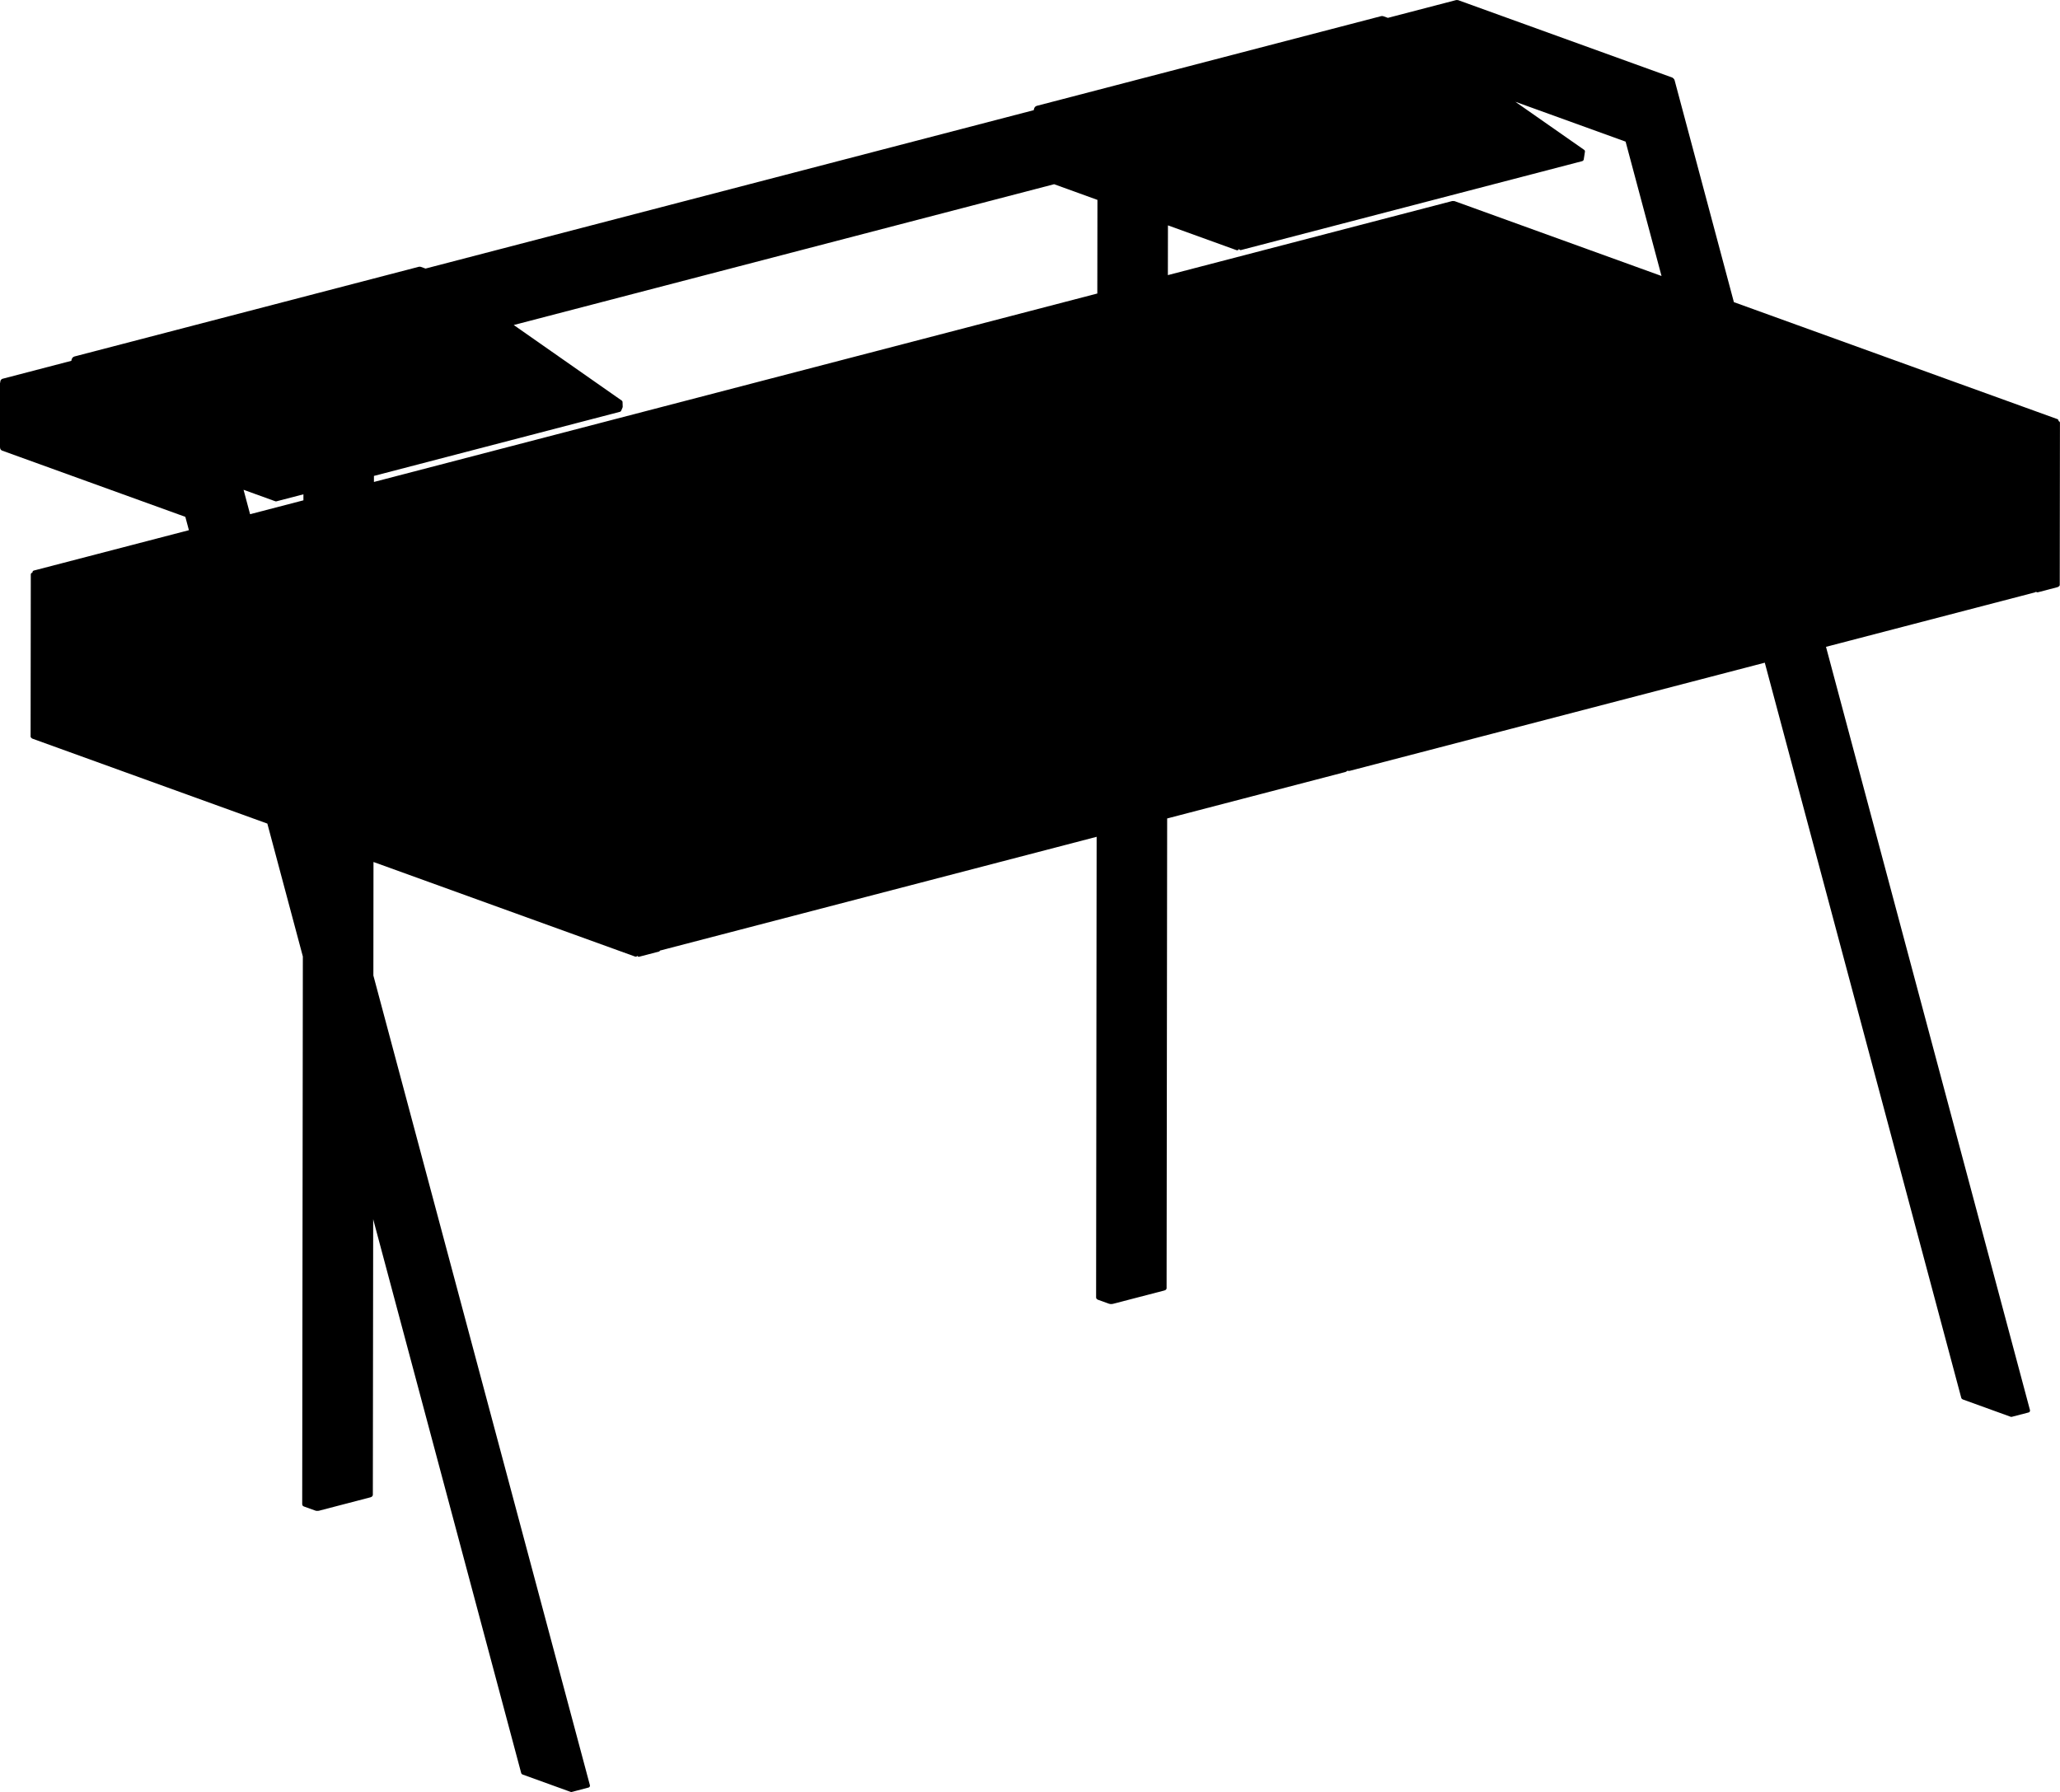 <?xml version="1.0" encoding="utf-8"?>
<!-- Generator: Adobe Illustrator 26.2.0, SVG Export Plug-In . SVG Version: 6.00 Build 0)  -->
<svg version="1.1" xmlns="http://www.w3.org/2000/svg" xmlns:xlink="http://www.w3.org/1999/xlink" x="0px" y="0px"
	 viewBox="0 0 546.54 475.52" style="enable-background:new 0 0 546.54 475.52;" xml:space="preserve">
<g id="Visibile__x28_ISO_x29_">
</g>
<g id="_x30_">
</g>
<g id="Visibile_sottile__x28_ISO_x29_">
	<path d="M546.15,111.73c0.03-0.23-0.09-0.45-0.32-0.53l-85.81-31.03l-15.73-58.88c0-0.01-0.01-0.02-0.01-0.02
		c-0.02-0.08-0.06-0.16-0.1-0.24c-0.04-0.06-0.09-0.12-0.19-0.21c-0.04-0.05-0.11-0.12-0.21-0.18c-0.03-0.02-0.09-0.05-0.14-0.07
		c-0.01,0-0.01-0.01-0.02-0.01L386.89,0.05c-0.07-0.03-0.15-0.03-0.22-0.02C386.62,0.02,386.54,0,386.49,0
		c-0.03,0-0.06,0.01-0.09,0.02c-0.04,0-0.07,0-0.11,0.01l-18.07,4.71l-1.2-0.43c0,0,0,0,0,0c-0.04-0.01-0.06-0.01-0.09-0.02
		c-0.01,0-0.01,0-0.02,0c-0.04-0.01-0.1-0.03-0.12-0.03c-0.1-0.01-0.2-0.01-0.3,0.01c0,0,0,0,0,0c-0.01,0-0.02,0.01-0.03,0.01
		c-0.01,0-0.02,0-0.02,0l-91.35,23.8c-0.01,0-0.02,0.01-0.03,0.01c-0.01,0-0.02,0-0.04,0.01c-0.02,0.01-0.09,0.04-0.11,0.05
		c-0.1,0.05-0.18,0.1-0.18,0.11c-0.1,0.07-0.17,0.16-0.24,0.26c-0.03,0.05-0.08,0.12-0.07,0.14c-0.05,0.1-0.08,0.19-0.12,0.34
		c-0.01,0.06-0.02,0.12-0.03,0.22c0,0,0,0.01,0,0.01L112.9,71.26l-1.21-0.44c-0.01,0-0.02,0-0.03,0c-0.01,0-0.02-0.01-0.04-0.02
		c-0.06-0.01-0.11-0.03-0.17-0.03c-0.1-0.01-0.19,0-0.19,0c-0.03,0-0.07,0-0.1,0.01c-0.01,0-0.02,0.01-0.04,0.01
		c-0.01,0-0.01,0-0.02,0l-91.36,23.8c-0.02,0-0.03,0.02-0.04,0.02c-0.03,0.01-0.05,0.02-0.08,0.04c-0.01,0-0.01,0.01-0.02,0.01
		l-0.01-0.01c-0.1,0.04-0.19,0.1-0.2,0.13c-0.1,0.07-0.16,0.15-0.23,0.25c-0.03,0.05-0.08,0.12-0.07,0.14
		c-0.05,0.09-0.08,0.18-0.1,0.25c-0.02,0.08-0.04,0.18-0.05,0.23c-0.01,0.03,0,0.06-0.01,0.09l-18.21,4.75
		c-0.01,0-0.02,0.01-0.03,0.01c-0.03,0.01-0.05,0.01-0.08,0.02c-0.03,0.01-0.12,0.06-0.14,0.08c-0.06,0.03-0.13,0.1-0.18,0.15
		c-0.01,0.01-0.07,0.11-0.08,0.12c-0.01,0.02-0.05,0.1-0.06,0.12c-0.02,0.04-0.05,0.15-0.06,0.19c-0.01,0.03-0.02,0.14-0.02,0.17
		v0.03c0,0.02,0.01,0.03,0.01,0.05c-0.04,0.07-0.08,0.16-0.08,0.25L0,118.65c0,0.01,0,0.01,0,0.02c0,0.12,0.02,0.23,0.06,0.37
		c0.05,0.13,0.12,0.24,0.18,0.3c0.09,0.11,0.22,0.19,0.35,0.24c0,0,0.01,0,0.01,0l48.57,17.56l0.95,3.54L8.97,151.39
		c-0.25,0.06-0.39,0.3-0.36,0.55c-0.25,0.03-0.44,0.23-0.44,0.49l-0.05,42.98c0,0.19,0.11,0.34,0.26,0.43
		c0.05,0.07,0.12,0.12,0.21,0.15l62.34,22.54l9.42,35.26l-0.17,145.36c0,0.08,0.02,0.15,0.05,0.21c0.03,0.08,0.07,0.15,0.12,0.2
		c0.09,0.09,0.18,0.13,0.27,0.16c0.01,0,0.02,0.01,0.03,0.01c0,0,0.01,0.01,0.01,0.01l2.89,1.04c0.01,0,0.01,0,0.02,0.01
		c0,0,0,0,0.01,0.01c0.11,0.04,0.21,0.06,0.25,0.06c0.1,0.02,0.21,0.05,0.3,0.03c0.03,0,0.06,0,0.09,0c0.07,0,0.15,0,0.27-0.01
		c0.07-0.01,0.15-0.03,0.23-0.04c0,0,0.01,0,0.01-0.01c0,0,0,0,0,0l13.58-3.54c0.01,0,0.01-0.01,0.02-0.01
		c0.1-0.03,0.19-0.06,0.22-0.09c0.13-0.06,0.22-0.17,0.28-0.28c0.02-0.03,0.03-0.06,0.05-0.1c0-0.01,0.02-0.02,0.02-0.04
		c0-0.02,0.01-0.06,0.01-0.09c0-0.01,0.01-0.02,0.01-0.03l0.09-73.15l39.26,146.93c0,0.01,0.02,0.02,0.02,0.04
		c0.01,0.02,0,0.05,0.02,0.08c0.03,0.06,0.07,0.11,0.11,0.15c0.03,0.02,0.07,0.06,0.11,0.08c0.02,0.02,0.04,0.03,0.06,0.04
		c0.02,0.01,0.07,0.04,0.1,0.05c0.01,0,0.05,0.02,0.06,0.02c0,0,0.01,0,0.01,0l12.61,4.56c0.01,0.01,0.03,0,0.05,0.01
		c0.02,0,0.03,0.01,0.05,0.02c0.01,0,0.01,0,0.02,0c0.02,0,0.03,0.02,0.05,0.02c0.04,0,0.09-0.01,0.14-0.02
		c0.01,0,0.11-0.03,0.11-0.03c0.02-0.01,0.13-0.04,0.16-0.04c0.01,0,0.03-0.01,0.05-0.01c0.06,0,0.09-0.01,0.15-0.04
		c0.02,0,0.13-0.03,0.15-0.04c0.04-0.01,0.1-0.02,0.13-0.04c0.01,0,0.04-0.01,0.07-0.02c0,0,0.01,0,0.01,0c0,0,0,0,0,0l3.4-0.89
		c0,0,0.01,0,0.01,0c0.03,0,0.06-0.01,0.09-0.02l0-0.01c0.03,0,0.05-0.01,0.08-0.02c0.03,0,0.06-0.01,0.08-0.02
		c0.04-0.01,0.06-0.03,0.09-0.05c0.02-0.01,0.05-0.02,0.07-0.04c0.02-0.02,0.04-0.04,0.06-0.07c0.02-0.03,0.05-0.05,0.07-0.08
		c0.01-0.02,0.01-0.04,0.02-0.06c0.02-0.04,0.03-0.08,0.04-0.13c0-0.01,0-0.03,0-0.04c0-0.05,0-0.09-0.01-0.14L99.06,258.84
		l0.03-30.12l69.39,25.09c0,0,0.01,0,0.01,0l0.02,0.01c0.04,0.01,0.07,0.02,0.11,0.02c0.02,0,0.04,0.01,0.06,0.01h0
		c0.1,0,0.18-0.04,0.26-0.08c0.01-0.01,0.02-0.01,0.03-0.02c0.05-0.03,0.08-0.07,0.11-0.12c0.09,0.14,0.23,0.24,0.4,0.24
		c0.04,0,0.08,0,0.13-0.02l5.19-1.35c0.01,0,0.02-0.01,0.04-0.02c0.03-0.01,0.06-0.02,0.08-0.04c0.03-0.02,0.06-0.03,0.08-0.06
		c0.02-0.02,0.04-0.04,0.06-0.07c0.02-0.03,0.04-0.05,0.05-0.08c0.01-0.01,0.01-0.02,0.02-0.03c0.03,0,0.07,0,0.1-0.01
		c0.01,0,0.02-0.01,0.03-0.01c0.01,0,0.02,0,0.03,0l115.66-30.14l-0.14,122.23c0,0.08,0.02,0.15,0.05,0.22
		c0.03,0.08,0.08,0.15,0.12,0.2c0.03,0.03,0.09,0.05,0.13,0.07c0.05,0.05,0.11,0.08,0.17,0.11l2.91,1.05c0,0,0,0,0,0c0,0,0,0,0,0
		l0,0c0,0,0,0,0,0c0.1,0.04,0.21,0.06,0.25,0.06c0.1,0.02,0.21,0.05,0.3,0.03c0.03,0,0.06,0,0.09,0c0.07,0,0.14,0,0.25-0.01
		c0.08-0.01,0.17-0.03,0.25-0.05c0,0,0.01,0,0.01,0l13.58-3.53c0.01,0,0.01-0.01,0.02-0.01c0.08-0.02,0.17-0.05,0.23-0.09
		c0.23-0.12,0.3-0.31,0.33-0.41c0.01-0.03,0.01-0.09,0.01-0.12l0.15-124.62l47.23-12.31c0.05-0.01,0.09-0.02,0.09-0.03
		c0.04-0.01,0.1-0.04,0.16-0.07l0,0c0.04-0.02,0.08-0.05,0.13-0.08c0.03-0.02,0.07-0.05,0.09-0.07c0.03-0.03,0.07-0.07,0.1-0.11
		l0.03,0.01c0,0,0,0,0.01,0c0,0,0,0,0.01,0c0.06,0.02,0.13,0.04,0.18,0.04c0.06,0.01,0.12,0.01,0.19,0.01
		c0.06,0,0.12-0.01,0.19-0.02c0.01,0,0.02-0.01,0.03-0.01c0.01,0,0.02,0,0.03,0l110.09-28.69l52.12,195.05
		c0,0.01,0.01,0.01,0.01,0.02c0.02,0.08,0.06,0.15,0.12,0.21c0.02,0.03,0.05,0.05,0.06,0.07c0.05,0.05,0.16,0.11,0.23,0.14
		c0.03,0.01,0.05,0.02,0.07,0.03c0,0,0,0,0,0l12.6,4.56c0,0,0,0,0,0l0,0l0,0c0,0,0.01,0,0.01,0c0.06,0.02,0.12,0.04,0.19,0.04
		c0.04,0,0.08,0,0.13-0.02l4.35-1.13c0.01,0,0.01-0.01,0.02-0.01c0.02,0,0.04-0.01,0.06-0.02c0,0,0.01,0,0.01,0
		c0.01,0,0.01,0,0.02,0c0.02,0,0.03-0.01,0.04-0.02c0.02-0.01,0.05-0.01,0.07-0.02c0.01-0.01,0.02-0.01,0.02-0.02
		c0.04-0.02,0.07-0.05,0.1-0.08c0.02-0.02,0.03-0.03,0.04-0.05c0.03-0.04,0.04-0.07,0.06-0.11c0.01-0.02,0.01-0.04,0.02-0.06
		c0.01-0.04,0.01-0.08,0.01-0.13c0-0.02,0-0.04,0-0.07c0-0.02,0-0.04,0-0.05l-54.12-202.54l55.3-14.41c0,0,0,0,0.01,0
		c0.03-0.01,0.05-0.02,0.07-0.03l0,0.01c0.05-0.02,0.09-0.04,0.19-0.08c0.04-0.03,0.07-0.05,0.1-0.08l0.28,0.1
		c0.05,0.02,0.11,0.03,0.16,0.03c0,0,0,0,0.01,0c0,0,0,0,0,0c0.04,0,0.08-0.01,0.13-0.02l5.19-1.36c0.09-0.02,0.17-0.08,0.23-0.14
		c0.2-0.06,0.35-0.25,0.35-0.47l0.05-42.98C546.54,111.97,546.37,111.78,546.15,111.73z M80.49,132.76l-14.14,3.68l-1.73-6.48
		l8.12,2.94l0.32,0.11c0.05,0.02,0.11,0.03,0.16,0.03c0,0,0,0,0,0l0,0l0,0c0.04,0,0.09-0.01,0.13-0.02l7.15-1.86V132.76z
		 M291.13,77.88L99.21,127.88v-1.6l65.27-17.01c0.15-0.04,0.27-0.15,0.33-0.29l0.36-0.85c0.03-0.07,0.04-0.14,0.04-0.2
		c0,0,0,0,0-0.01l-0.04-1.24c0-0.16-0.08-0.3-0.21-0.39L136.3,86.24l143.37-37.36l11.49,4.16L291.13,77.88z M385.92,53.37
		c-0.08-0.03-0.17-0.03-0.25-0.01c0,0,0,0-0.01,0c-0.02,0-0.04-0.01-0.07-0.01c-0.03,0-0.06-0.01-0.09,0
		c-0.07-0.02-0.15-0.02-0.23,0L309.85,73l0.02-13.2l18.19,6.58c0.06,0.02,0.11,0.03,0.17,0.03c0.21,0,0.4-0.13,0.47-0.33
		c0-0.01,0-0.02,0.01-0.03c0.08,0.18,0.25,0.31,0.44,0.31c0.04,0,0.08-0.01,0.13-0.02l90.53-23.59c0.03-0.01,0.05-0.03,0.07-0.05
		c0.04-0.02,0.08-0.04,0.12-0.07c0.04-0.04,0.07-0.07,0.1-0.12c0.02-0.02,0.04-0.04,0.05-0.07c0.01-0.02,0.01-0.05,0.01-0.07
		c0-0.01,0.01-0.02,0.02-0.03l0.32-2.09c0.03-0.19-0.05-0.38-0.21-0.49L402.03,27l29.26,10.58l9.53,35.65L385.92,53.37z"/>
</g>
</svg>
